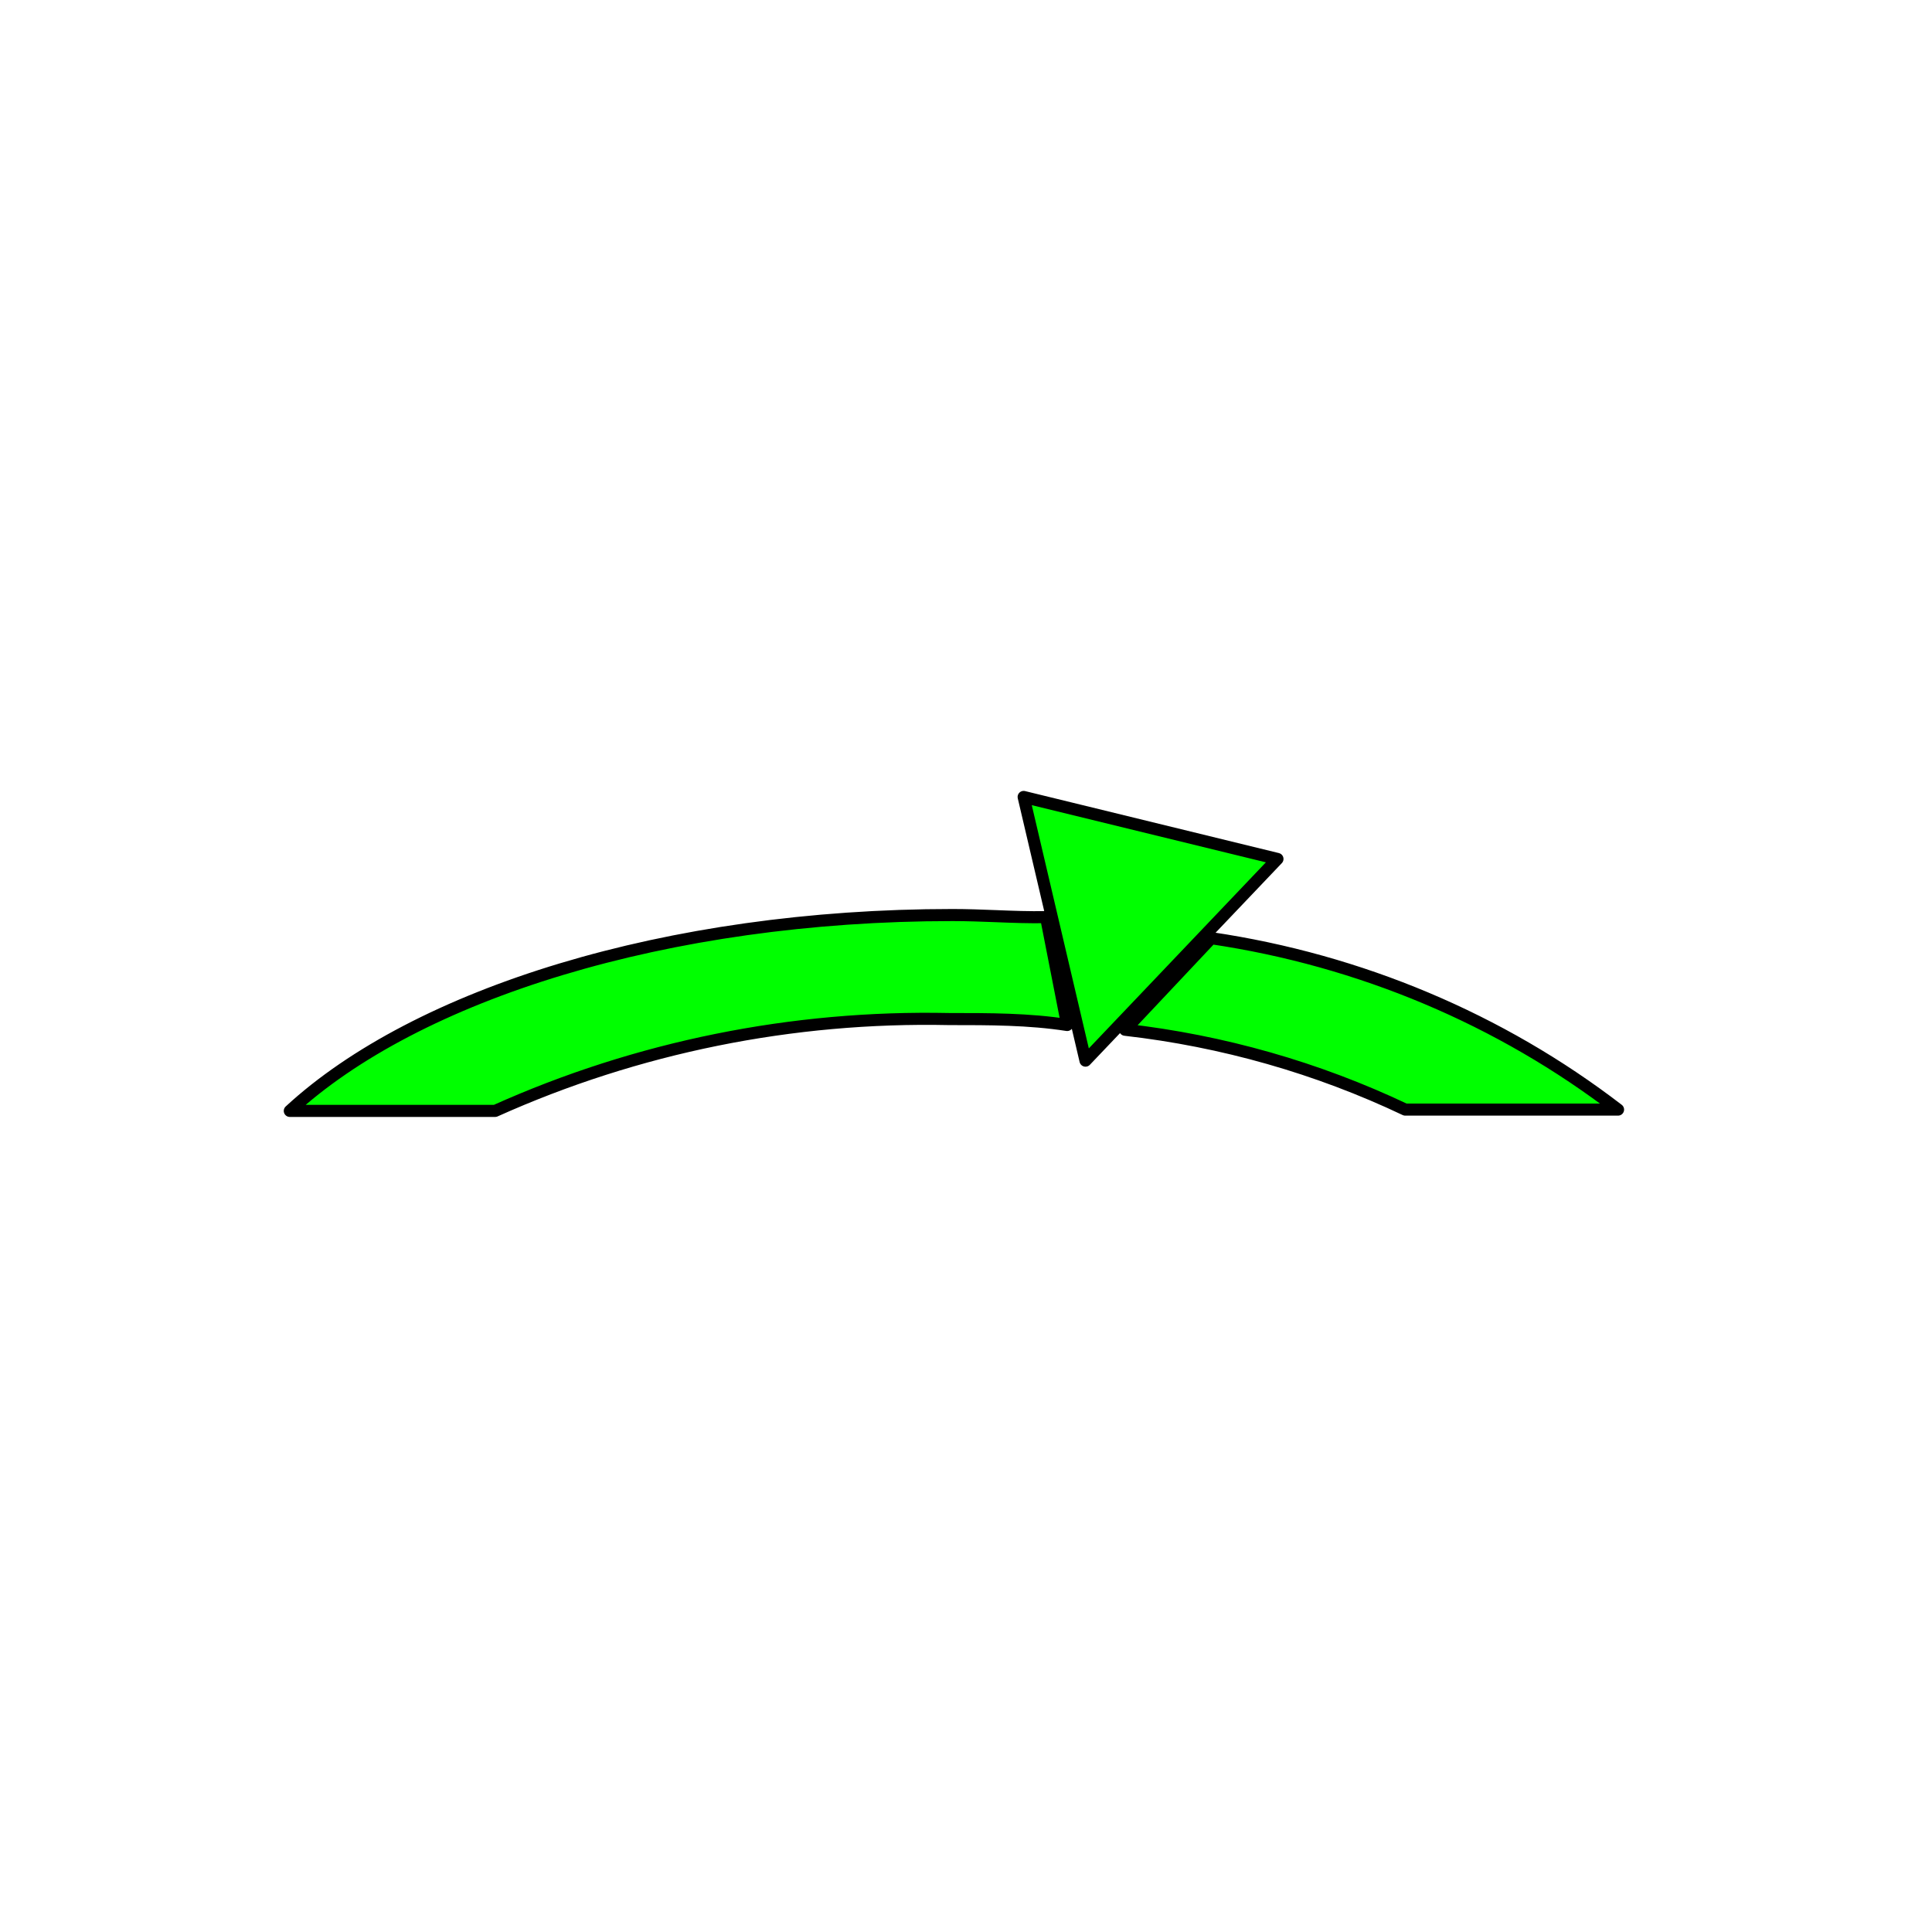 <svg width="80" height="80" viewBox="0 0 80 80" fill="none" xmlns="http://www.w3.org/2000/svg">
<path fill-rule="evenodd" clip-rule="evenodd" d="M39.442 37.89C40.052 37.89 40.652 37.913 41.244 37.936C41.943 37.964 42.632 37.99 43.314 37.976L44.189 42.443C42.606 42.196 40.972 42.197 39.3 42.197C32.81 42.059 26.375 43.361 20.503 46H12C17.234 41.167 27.601 37.89 39.442 37.89ZM50.156 38.848C56.322 39.76 62.133 42.205 67 45.946H58.188C54.55 44.219 50.626 43.1 46.587 42.64L50.156 38.848ZM42.387 33L52.897 35.567L44.948 43.919L42.387 33Z" fill="#00FF00" stroke="black" stroke-width="0.5" stroke-linejoin="round"/>
</svg>
